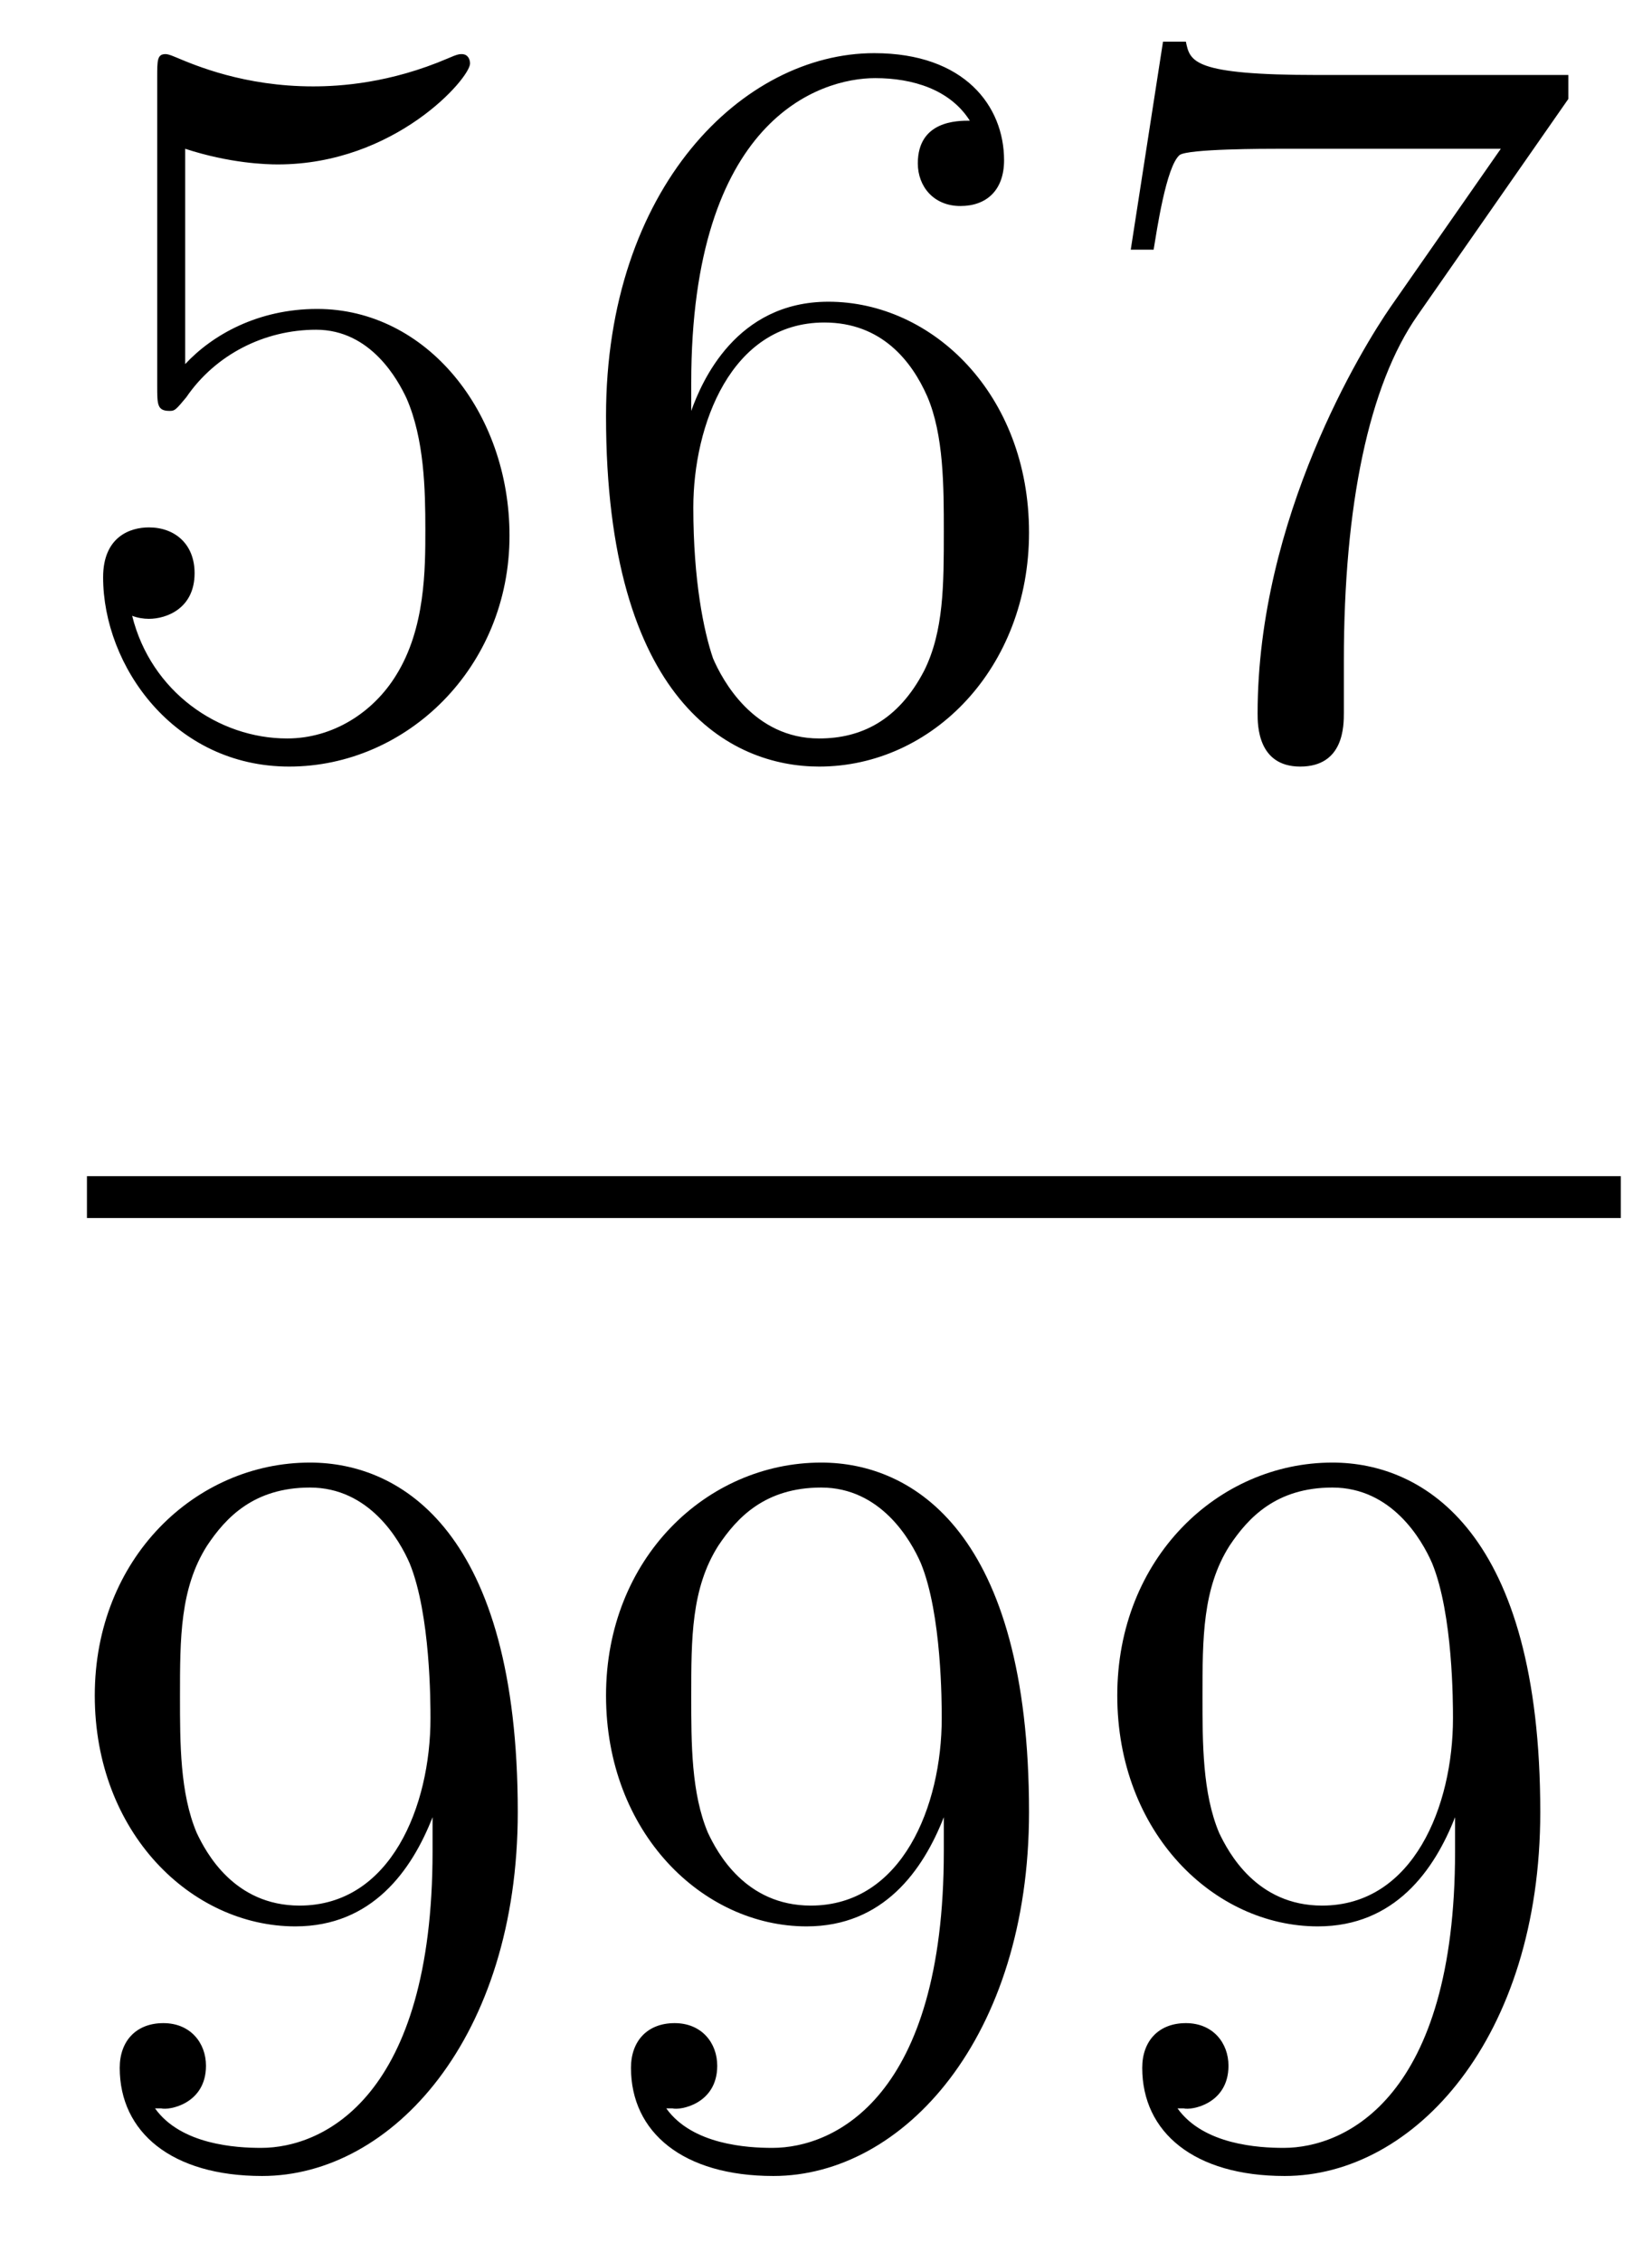 <?xml version='1.0'?>
<!-- This file was generated by dvisvgm 1.14.1 -->
<svg height='26pt' version='1.1' viewBox='0 -26 19 26' width='19pt' xmlns='http://www.w3.org/2000/svg' xmlns:xlink='http://www.w3.org/1999/xlink'>
<g id='page1'>
<g transform='matrix(1 0 0 1 -129 641)'>
<path d='M131.13 -665.29C131.644 -665.122 132.063 -665.11 132.194 -665.11C133.545 -665.11 134.406 -666.102 134.406 -666.27C134.406 -666.318 134.382 -666.378 134.31 -666.378C134.286 -666.378 134.262 -666.378 134.154 -666.33C133.485 -666.043 132.911 -666.007 132.601 -666.007C131.812 -666.007 131.25 -666.246 131.022 -666.342C130.939 -666.378 130.915 -666.378 130.903 -666.378C130.808 -666.378 130.808 -666.306 130.808 -666.114V-662.564C130.808 -662.349 130.808 -662.277 130.951 -662.277C131.011 -662.277 131.022 -662.289 131.142 -662.433C131.477 -662.923 132.039 -663.21 132.636 -663.21C133.27 -663.21 133.581 -662.624 133.676 -662.421C133.88 -661.954 133.892 -661.369 133.892 -660.914C133.892 -660.46 133.892 -659.779 133.557 -659.241C133.294 -658.811 132.828 -658.512 132.302 -658.512C131.513 -658.512 130.736 -659.05 130.52 -659.922C130.58 -659.898 130.652 -659.887 130.712 -659.887C130.915 -659.887 131.238 -660.006 131.238 -660.412C131.238 -660.747 131.011 -660.938 130.712 -660.938C130.497 -660.938 130.186 -660.831 130.186 -660.365C130.186 -659.348 130.999 -658.189 132.326 -658.189C133.676 -658.189 134.86 -659.325 134.86 -660.843C134.86 -662.265 133.903 -663.449 132.648 -663.449C131.967 -663.449 131.441 -663.15 131.13 -662.815V-665.29ZM136.95 -662.6C136.95 -665.624 138.421 -666.102 139.066 -666.102C139.497 -666.102 139.927 -665.971 140.154 -665.613C140.011 -665.613 139.556 -665.613 139.556 -665.122C139.556 -664.859 139.736 -664.632 140.046 -664.632C140.345 -664.632 140.548 -664.812 140.548 -665.158C140.548 -665.78 140.094 -666.389 139.054 -666.389C137.548 -666.389 135.97 -664.848 135.97 -662.217C135.97 -658.93 137.405 -658.189 138.421 -658.189C139.724 -658.189 140.835 -659.325 140.835 -660.879C140.835 -662.468 139.724 -663.532 138.528 -663.532C137.464 -663.532 137.07 -662.612 136.95 -662.277V-662.6ZM138.421 -658.512C137.667 -658.512 137.309 -659.181 137.201 -659.432C137.094 -659.743 136.974 -660.329 136.974 -661.166C136.974 -662.11 137.405 -663.293 138.481 -663.293C139.138 -663.293 139.485 -662.851 139.664 -662.445C139.855 -662.002 139.855 -661.405 139.855 -660.891C139.855 -660.281 139.855 -659.743 139.628 -659.289C139.329 -658.715 138.899 -658.512 138.421 -658.512ZM147.038 -665.863V-666.138H144.157C142.711 -666.138 142.687 -666.294 142.639 -666.521H142.376L142.005 -664.13H142.268C142.304 -664.345 142.412 -665.087 142.567 -665.218C142.663 -665.29 143.559 -665.29 143.727 -665.29H146.261L144.994 -663.473C144.671 -663.007 143.464 -661.046 143.464 -658.799C143.464 -658.667 143.464 -658.189 143.954 -658.189C144.456 -658.189 144.456 -658.655 144.456 -658.811V-659.408C144.456 -661.189 144.743 -662.576 145.305 -663.377L147.038 -665.863Z' fill-rule='evenodd'/>
<path d='M130 -653H147.641V-653.481H130'/>
<path d='M133.975 -645.719C133.975 -642.897 132.72 -642.312 132.003 -642.312C131.716 -642.312 131.082 -642.348 130.783 -642.766H130.855C130.939 -642.742 131.369 -642.814 131.369 -643.256C131.369 -643.519 131.19 -643.746 130.879 -643.746C130.568 -643.746 130.377 -643.543 130.377 -643.232C130.377 -642.491 130.975 -641.989 132.015 -641.989C133.509 -641.989 134.955 -643.579 134.955 -646.173C134.955 -649.388 133.617 -650.189 132.565 -650.189C131.25 -650.189 130.09 -649.09 130.09 -647.512C130.09 -645.934 131.202 -644.858 132.397 -644.858C133.282 -644.858 133.736 -645.503 133.975 -646.113V-645.719ZM132.445 -645.097C131.692 -645.097 131.369 -645.707 131.262 -645.934C131.07 -646.388 131.07 -646.962 131.07 -647.5C131.07 -648.169 131.07 -648.743 131.381 -649.233C131.596 -649.556 131.919 -649.902 132.565 -649.902C133.246 -649.902 133.593 -649.305 133.712 -649.03C133.951 -648.444 133.951 -647.428 133.951 -647.249C133.951 -646.245 133.497 -645.097 132.445 -645.097ZM139.855 -645.719C139.855 -642.897 138.6 -642.312 137.883 -642.312C137.596 -642.312 136.962 -642.348 136.663 -642.766H136.735C136.819 -642.742 137.249 -642.814 137.249 -643.256C137.249 -643.519 137.07 -643.746 136.759 -643.746S136.257 -643.543 136.257 -643.232C136.257 -642.491 136.855 -641.989 137.895 -641.989C139.389 -641.989 140.835 -643.579 140.835 -646.173C140.835 -649.388 139.497 -650.189 138.445 -650.189C137.13 -650.189 135.97 -649.09 135.97 -647.512C135.97 -645.934 137.082 -644.858 138.277 -644.858C139.162 -644.858 139.616 -645.503 139.855 -646.113V-645.719ZM138.325 -645.097C137.572 -645.097 137.249 -645.707 137.142 -645.934C136.95 -646.388 136.95 -646.962 136.95 -647.5C136.95 -648.169 136.95 -648.743 137.261 -649.233C137.476 -649.556 137.799 -649.902 138.445 -649.902C139.126 -649.902 139.473 -649.305 139.592 -649.03C139.831 -648.444 139.831 -647.428 139.831 -647.249C139.831 -646.245 139.377 -645.097 138.325 -645.097ZM145.735 -645.719C145.735 -642.897 144.48 -642.312 143.763 -642.312C143.476 -642.312 142.842 -642.348 142.543 -642.766H142.615C142.699 -642.742 143.129 -642.814 143.129 -643.256C143.129 -643.519 142.95 -643.746 142.639 -643.746C142.328 -643.746 142.137 -643.543 142.137 -643.232C142.137 -642.491 142.734 -641.989 143.775 -641.989C145.269 -641.989 146.715 -643.579 146.715 -646.173C146.715 -649.388 145.376 -650.189 144.324 -650.189C143.01 -650.189 141.85 -649.09 141.85 -647.512C141.85 -645.934 142.962 -644.858 144.157 -644.858C145.042 -644.858 145.496 -645.503 145.735 -646.113V-645.719ZM144.205 -645.097C143.452 -645.097 143.129 -645.707 143.021 -645.934C142.83 -646.388 142.83 -646.962 142.83 -647.5C142.83 -648.169 142.83 -648.743 143.141 -649.233C143.356 -649.556 143.679 -649.902 144.324 -649.902C145.006 -649.902 145.353 -649.305 145.472 -649.03C145.711 -648.444 145.711 -647.428 145.711 -647.249C145.711 -646.245 145.257 -645.097 144.205 -645.097Z' fill-rule='evenodd'/>
</g>
</g>
</svg>
